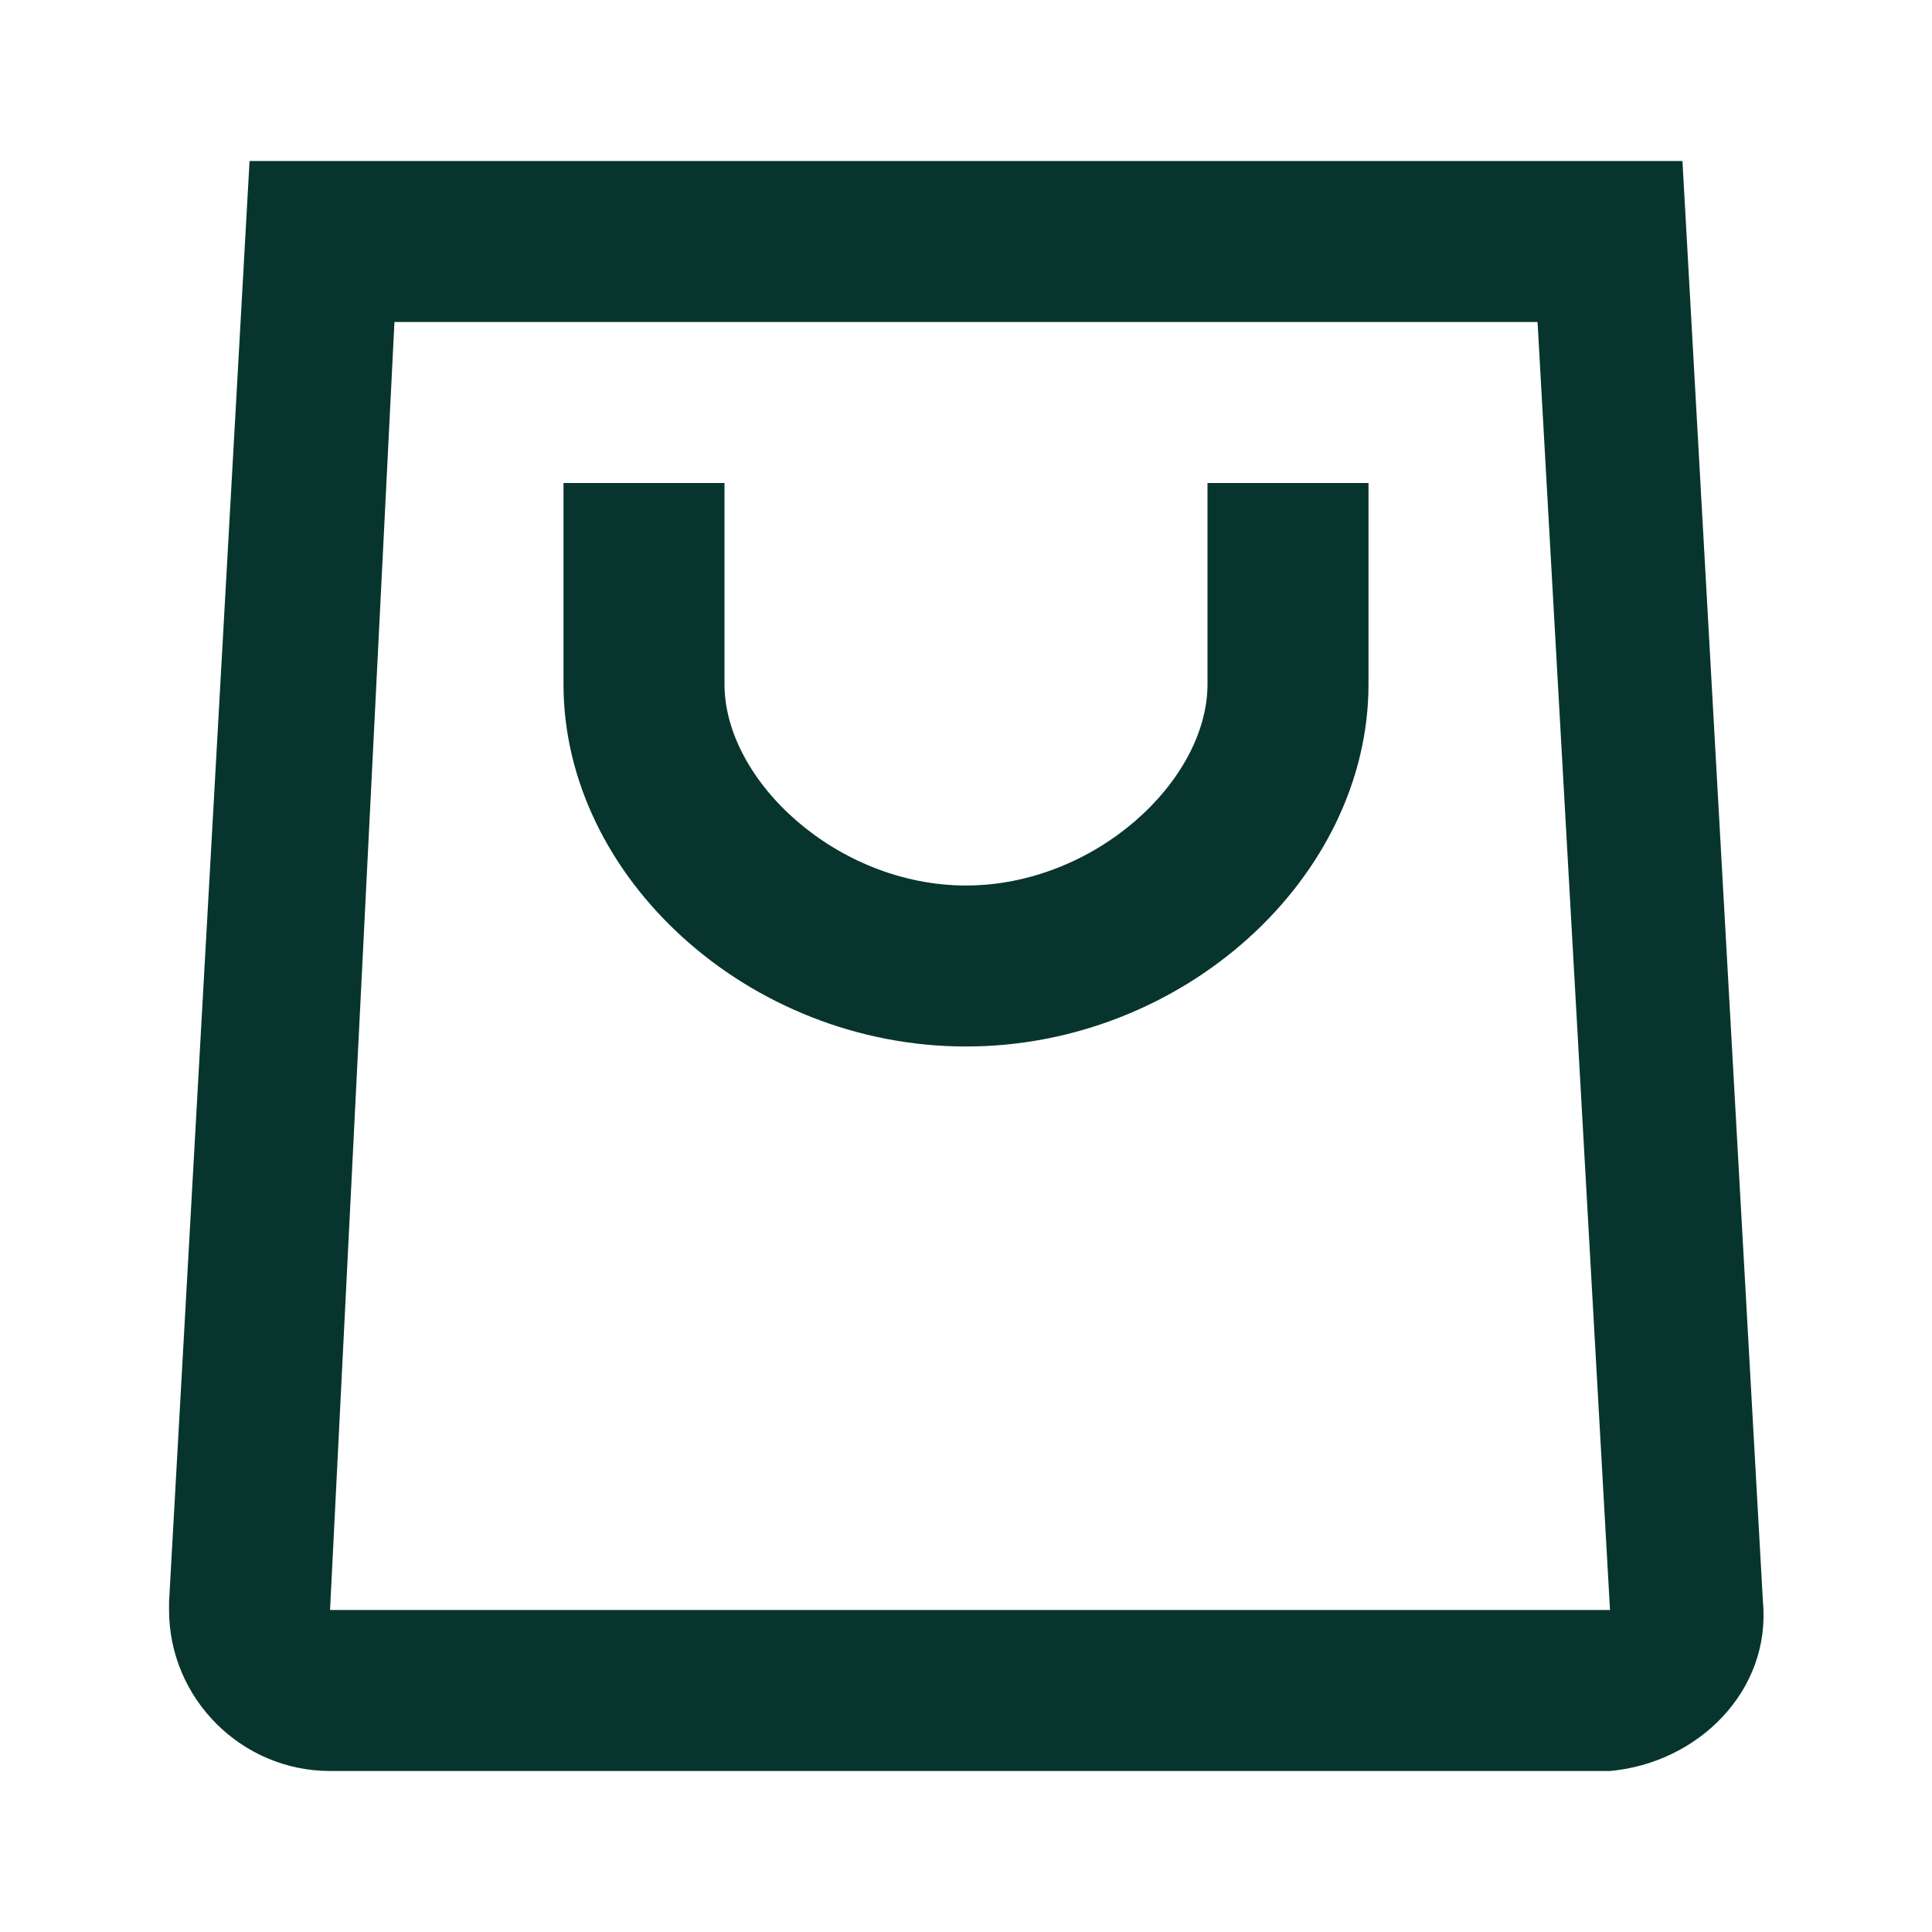 <?xml version="1.0" encoding="utf-8"?>
<!-- Generator: Adobe Illustrator 25.0.0, SVG Export Plug-In . SVG Version: 6.00 Build 0)  -->
<svg version="1.1" id="Layer_1" xmlns="http://www.w3.org/2000/svg" xmlns:xlink="http://www.w3.org/1999/xlink" x="0px" y="0px"
	 viewBox="0 0 24 24" style="enable-background:new 0 0 24 24;" xml:space="preserve">
<style type="text/css">
	.st0{fill-rule:evenodd;clip-rule:evenodd;fill:#07352E;}
</style>
<path class="st0" d="M20.9,2l1,17.9c0.1,1.1-0.8,2-1.9,2.1c-0.1,0-0.1,0-0.1,0H4.1c-1.1,0-2-0.9-2-2c0-0.1,0-0.1,0-0.1L3.1,2H20.9z
	 M4.9,4L4.1,20h15.9L19.1,4H4.9z M7,6h2v2.5c0,1.2,1.4,2.5,3,2.5s3-1.3,3-2.5V6h2v2.5c0,2.4-2.3,4.5-5,4.5s-5-2.1-5-4.5V6z"/>
</svg>
